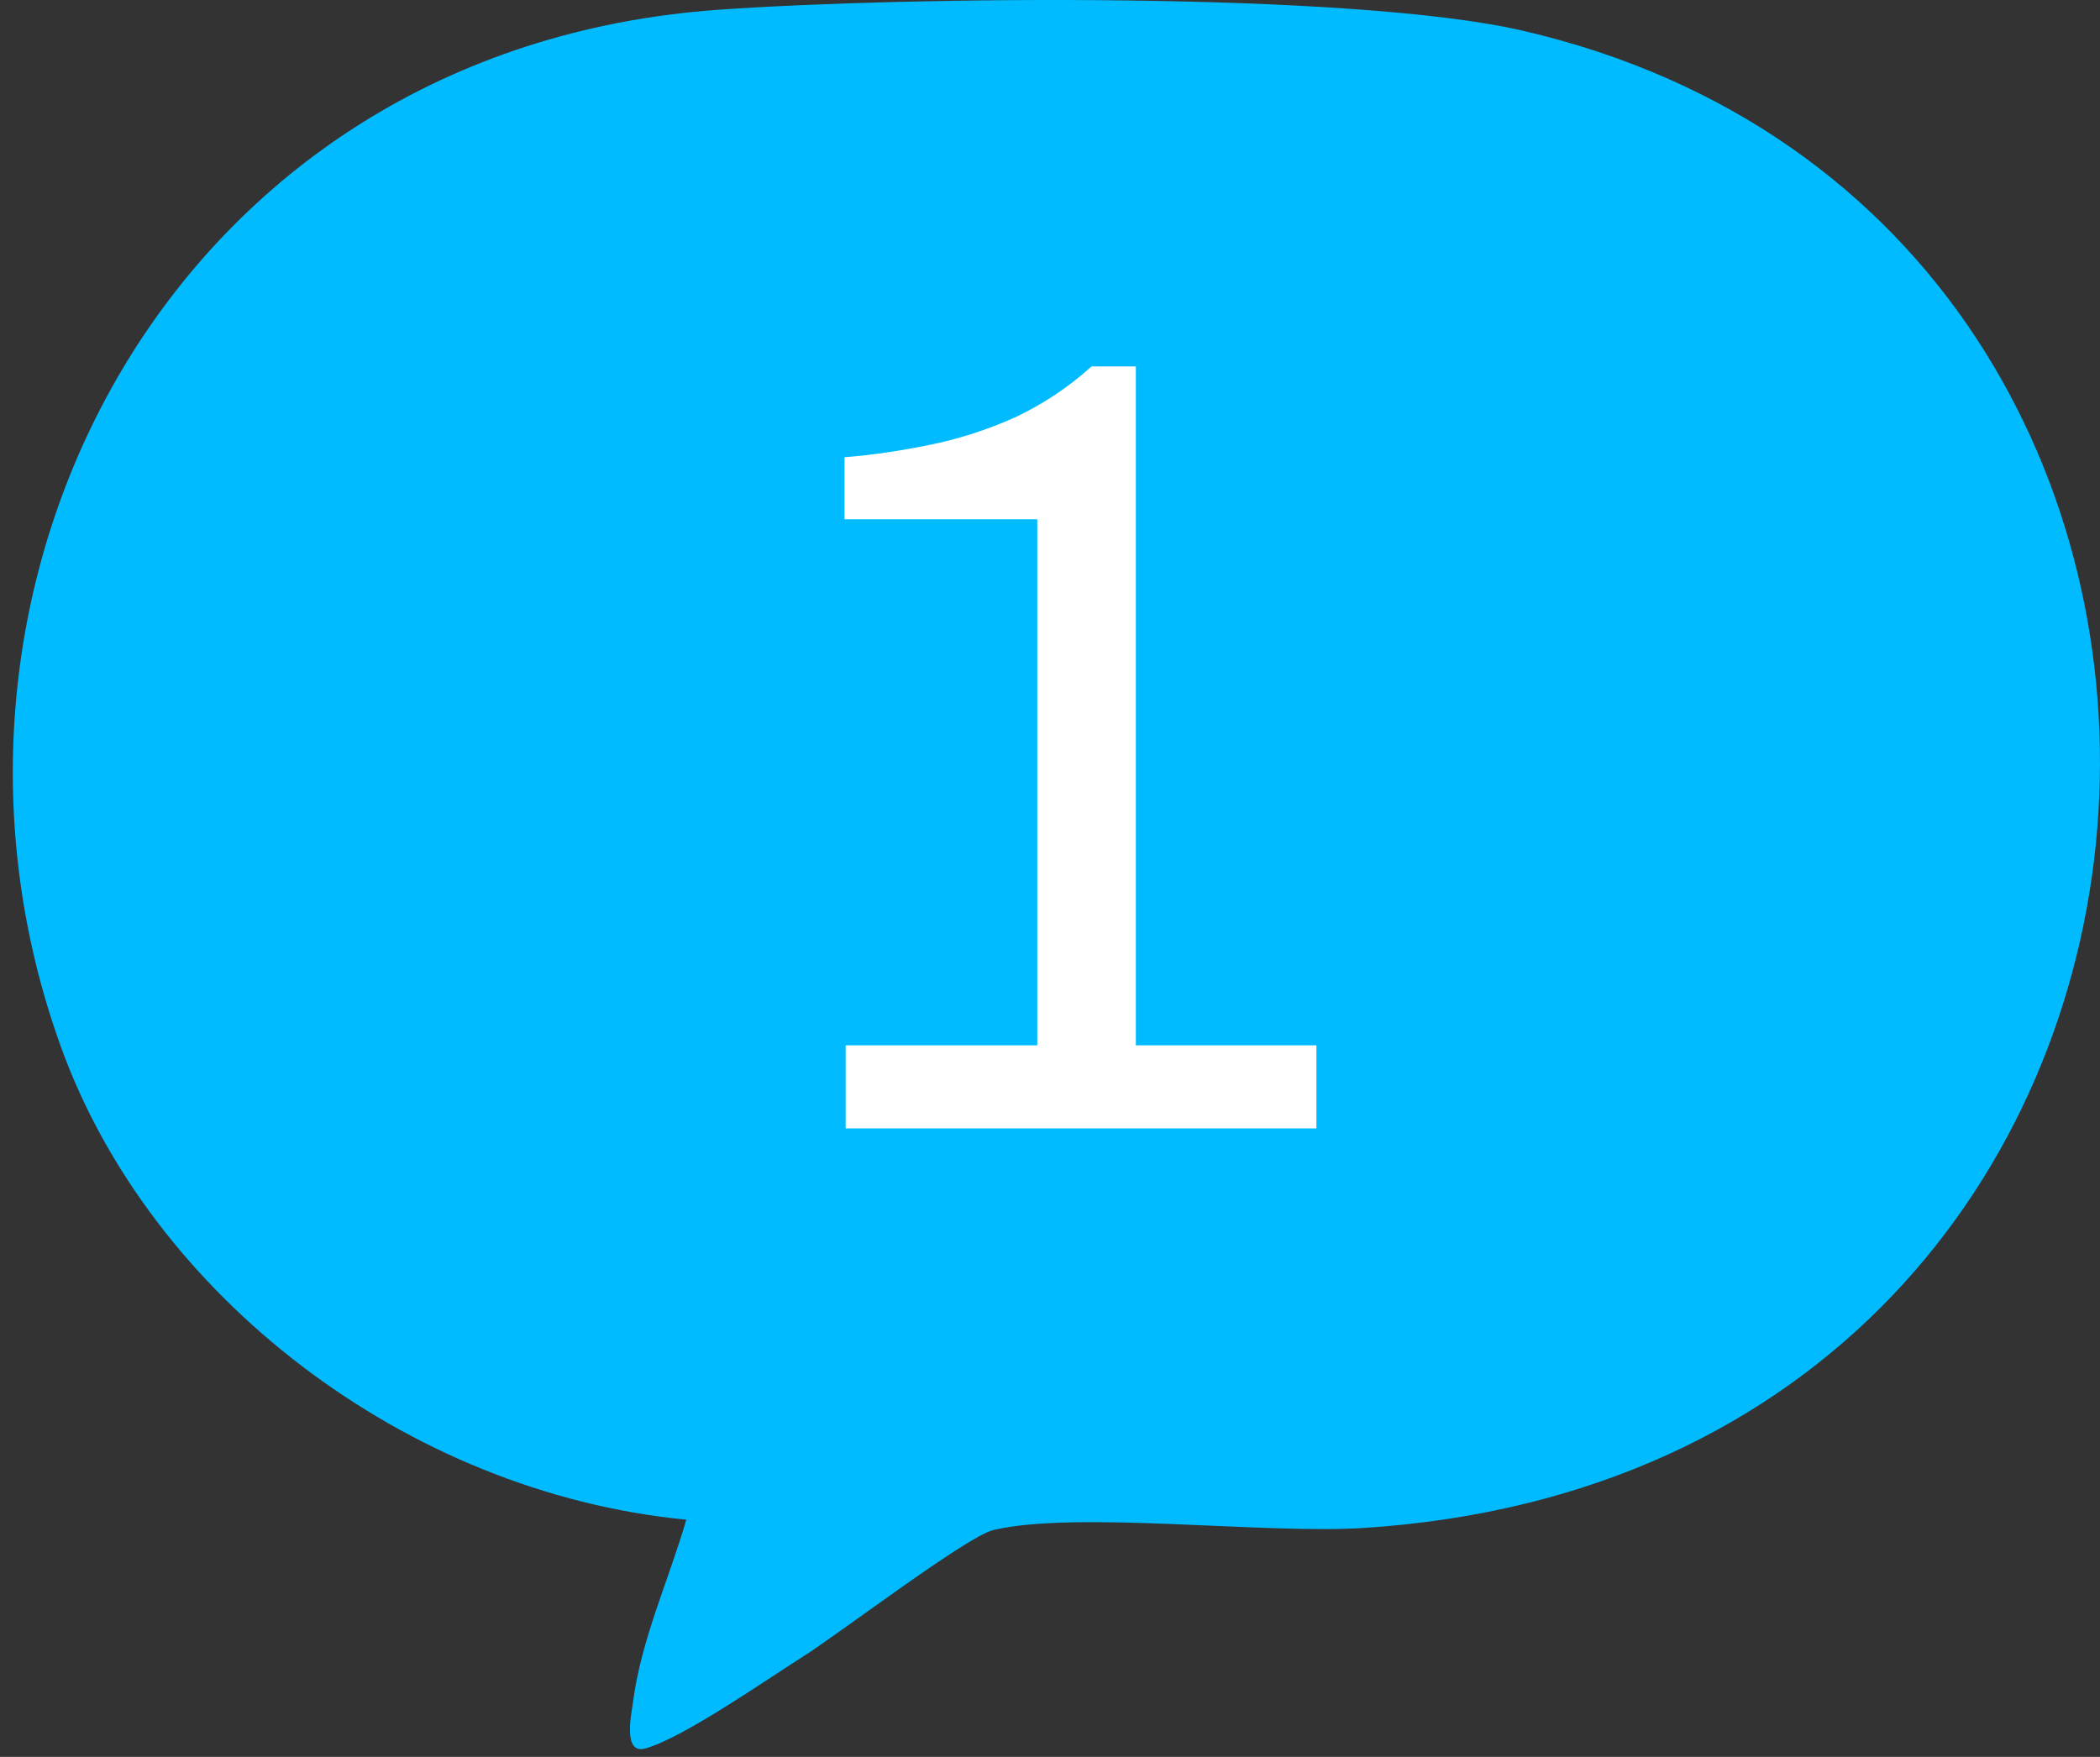 <svg width="147" height="123" viewBox="0 0 147 123" fill="none" xmlns="http://www.w3.org/2000/svg">
<rect x="0" y="0" width="147" height="123" fill="#333333" stroke="none"/>
<path d="M48.042 106.394C46.812 110.644 44.862 114.804 44.302 119.234C44.222 119.874 43.552 122.854 45.162 122.414C47.802 121.684 53.542 117.664 56.142 116.024C58.742 114.384 67.662 107.574 69.522 107.124C75.282 105.744 88.512 107.424 95.462 106.974C159.702 102.844 164.422 15.554 106.612 2.154C94.662 -0.616 63.312 -0.246 50.272 0.684C11.872 3.424 -7.358 41.094 4.262 73.284C10.522 90.634 28.362 104.484 48.032 106.394H48.042Z" fill="#00BBFF"/>
<path d="M59.195 79V73.185H72.609V36.354H59.117V32.012C61.03 31.857 62.995 31.572 65.01 31.159C67.078 30.745 69.094 30.099 71.058 29.22C73.023 28.29 74.806 27.101 76.409 25.654H79.51V73.185H92.149V79H59.195Z" fill="white"/>
</svg>
